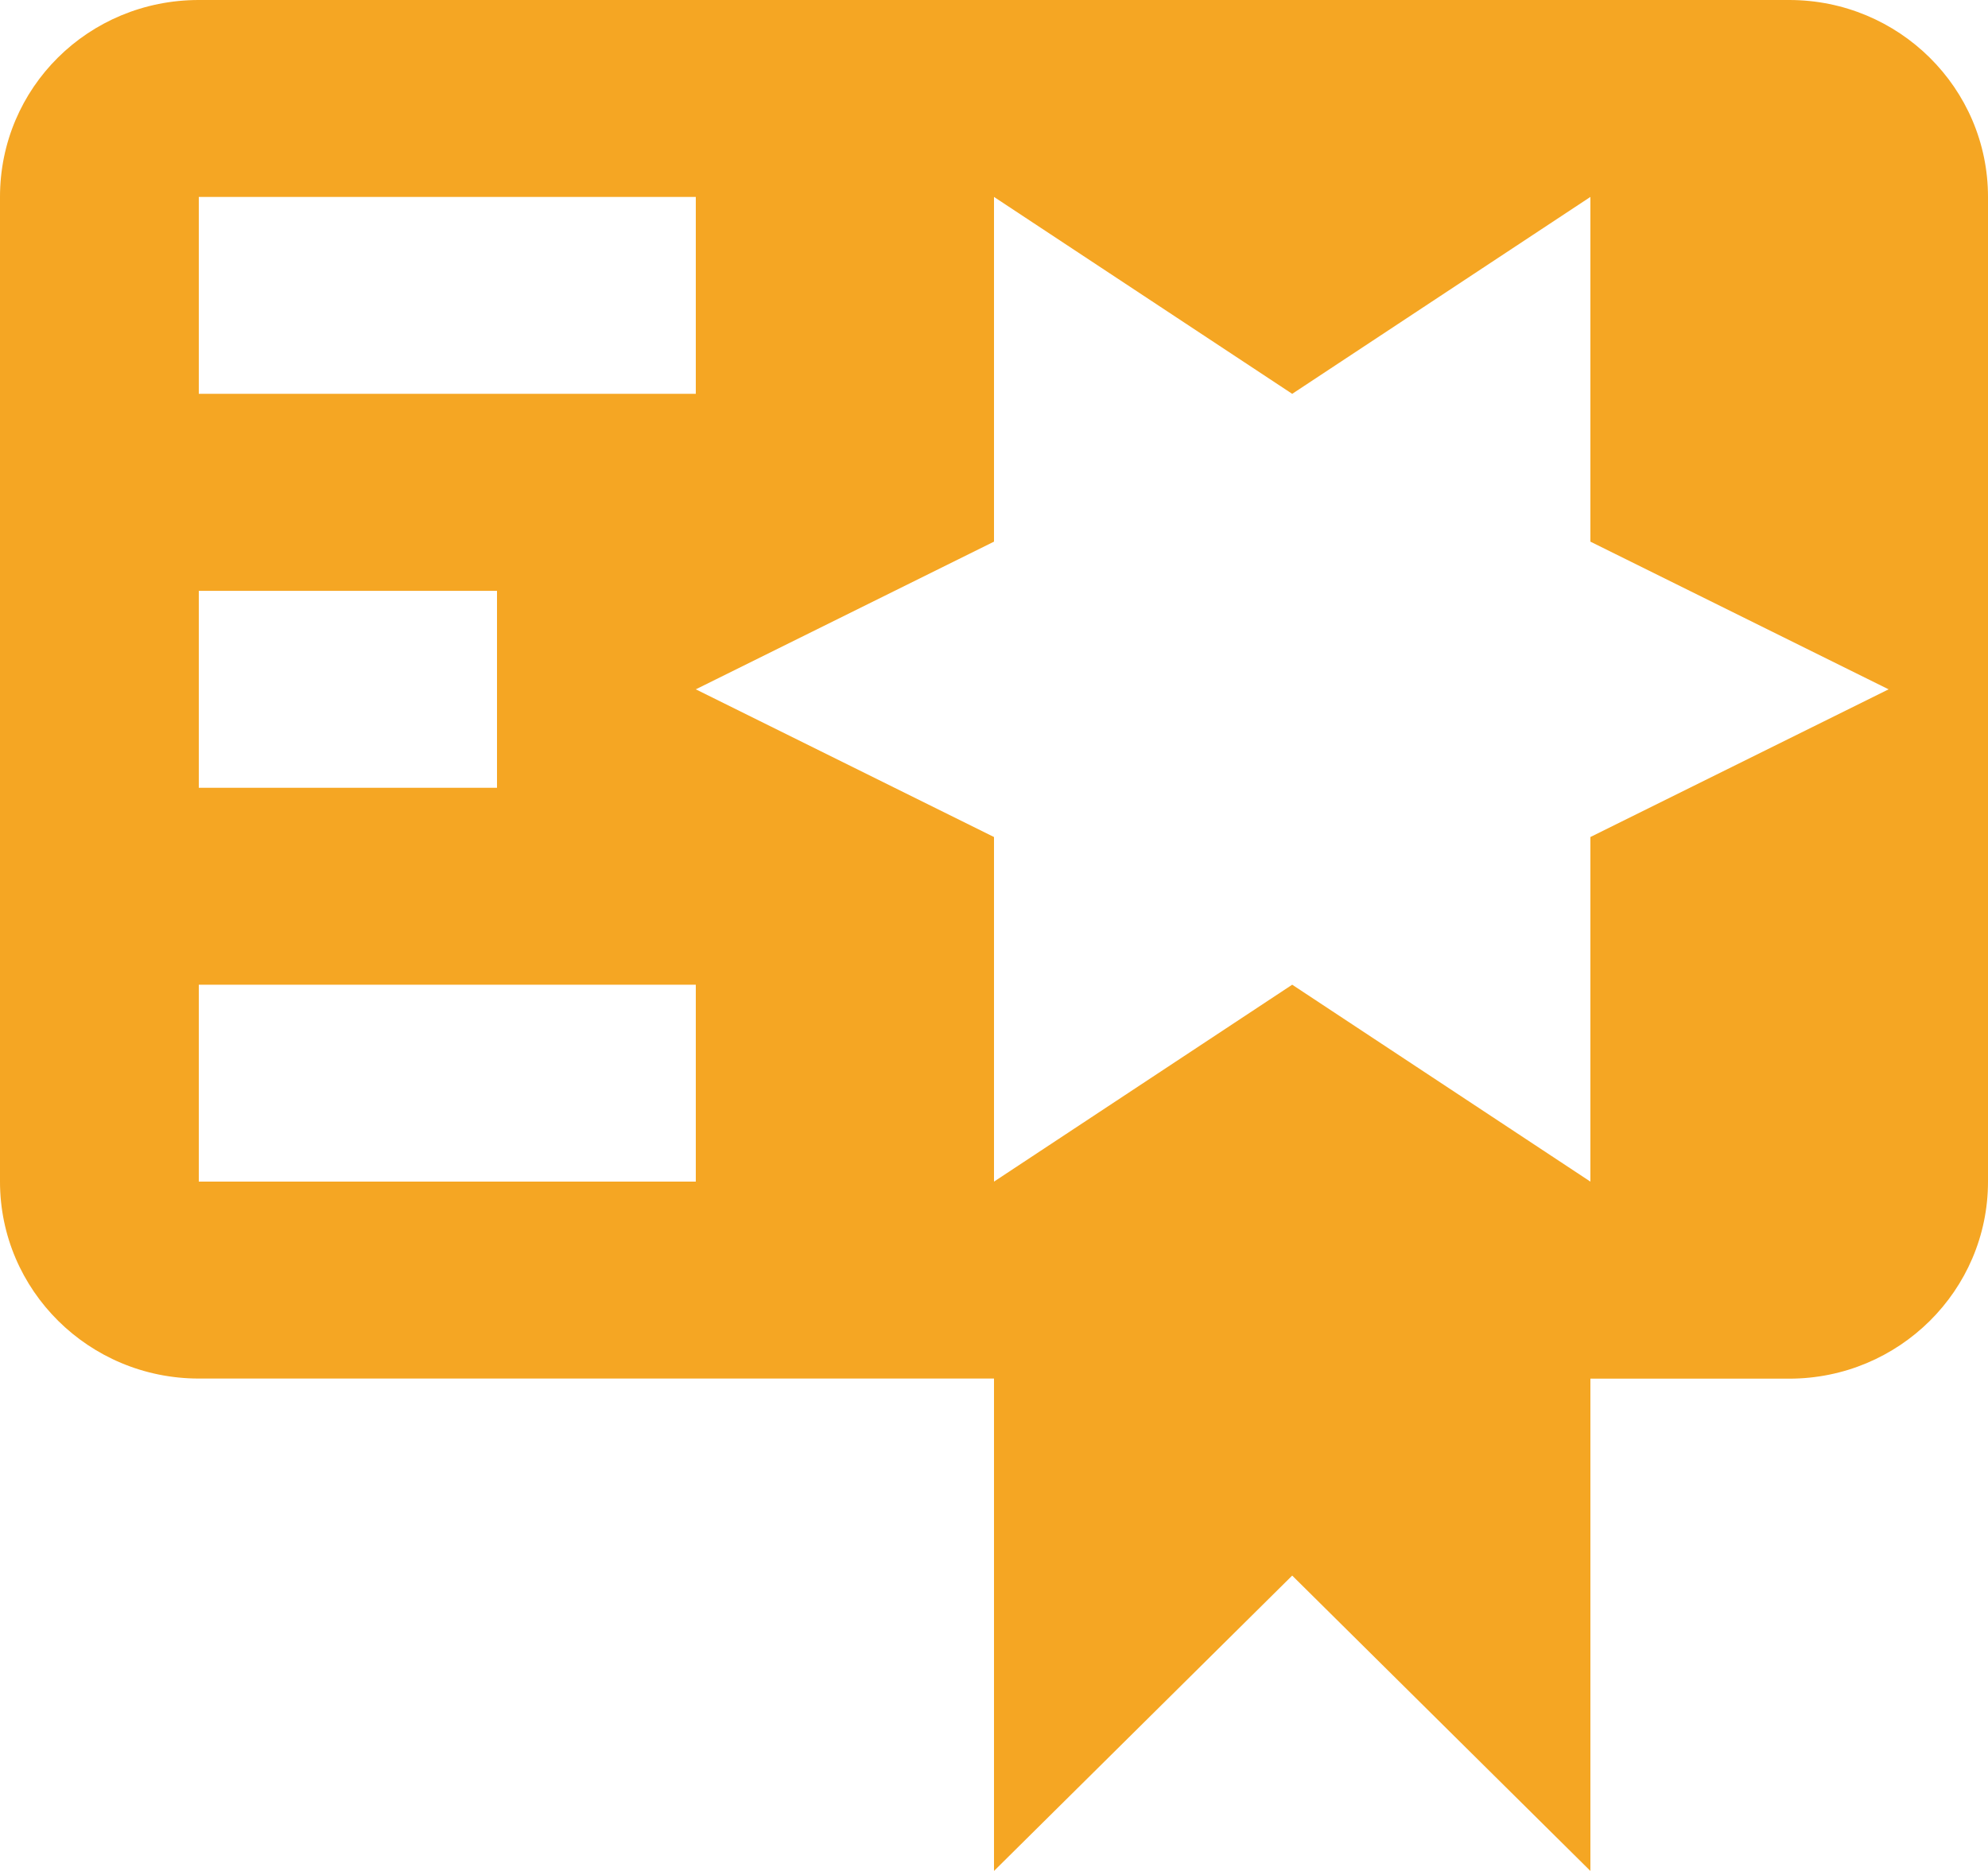 <svg xmlns="http://www.w3.org/2000/svg" width="17" height="16" viewBox="0 0 17 16">
    <path fill="#F5A623" fill-rule="nonzero" d="M1.7 0C.756 0 0 .75 0 1.684v8.421c0 .93.761 1.684 1.7 1.684h6.8V16l2.55-2.526L13.6 16v-4.21h1.7c.939 0 1.7-.755 1.7-1.685V1.684C17 .754 16.239 0 15.3 0H1.7zm6.8 1.684l2.55 1.684 2.55-1.684v2.948l2.55 1.263-2.55 1.263v2.947l-2.55-1.684-2.55 1.684V7.158L5.95 5.895 8.5 4.632V1.684zm-6.8 0h4.25v1.684H1.7V1.684zm0 3.369h2.55v1.684H1.7V5.053zm0 3.368h4.25v1.684H1.7V8.421z"/>
</svg>
